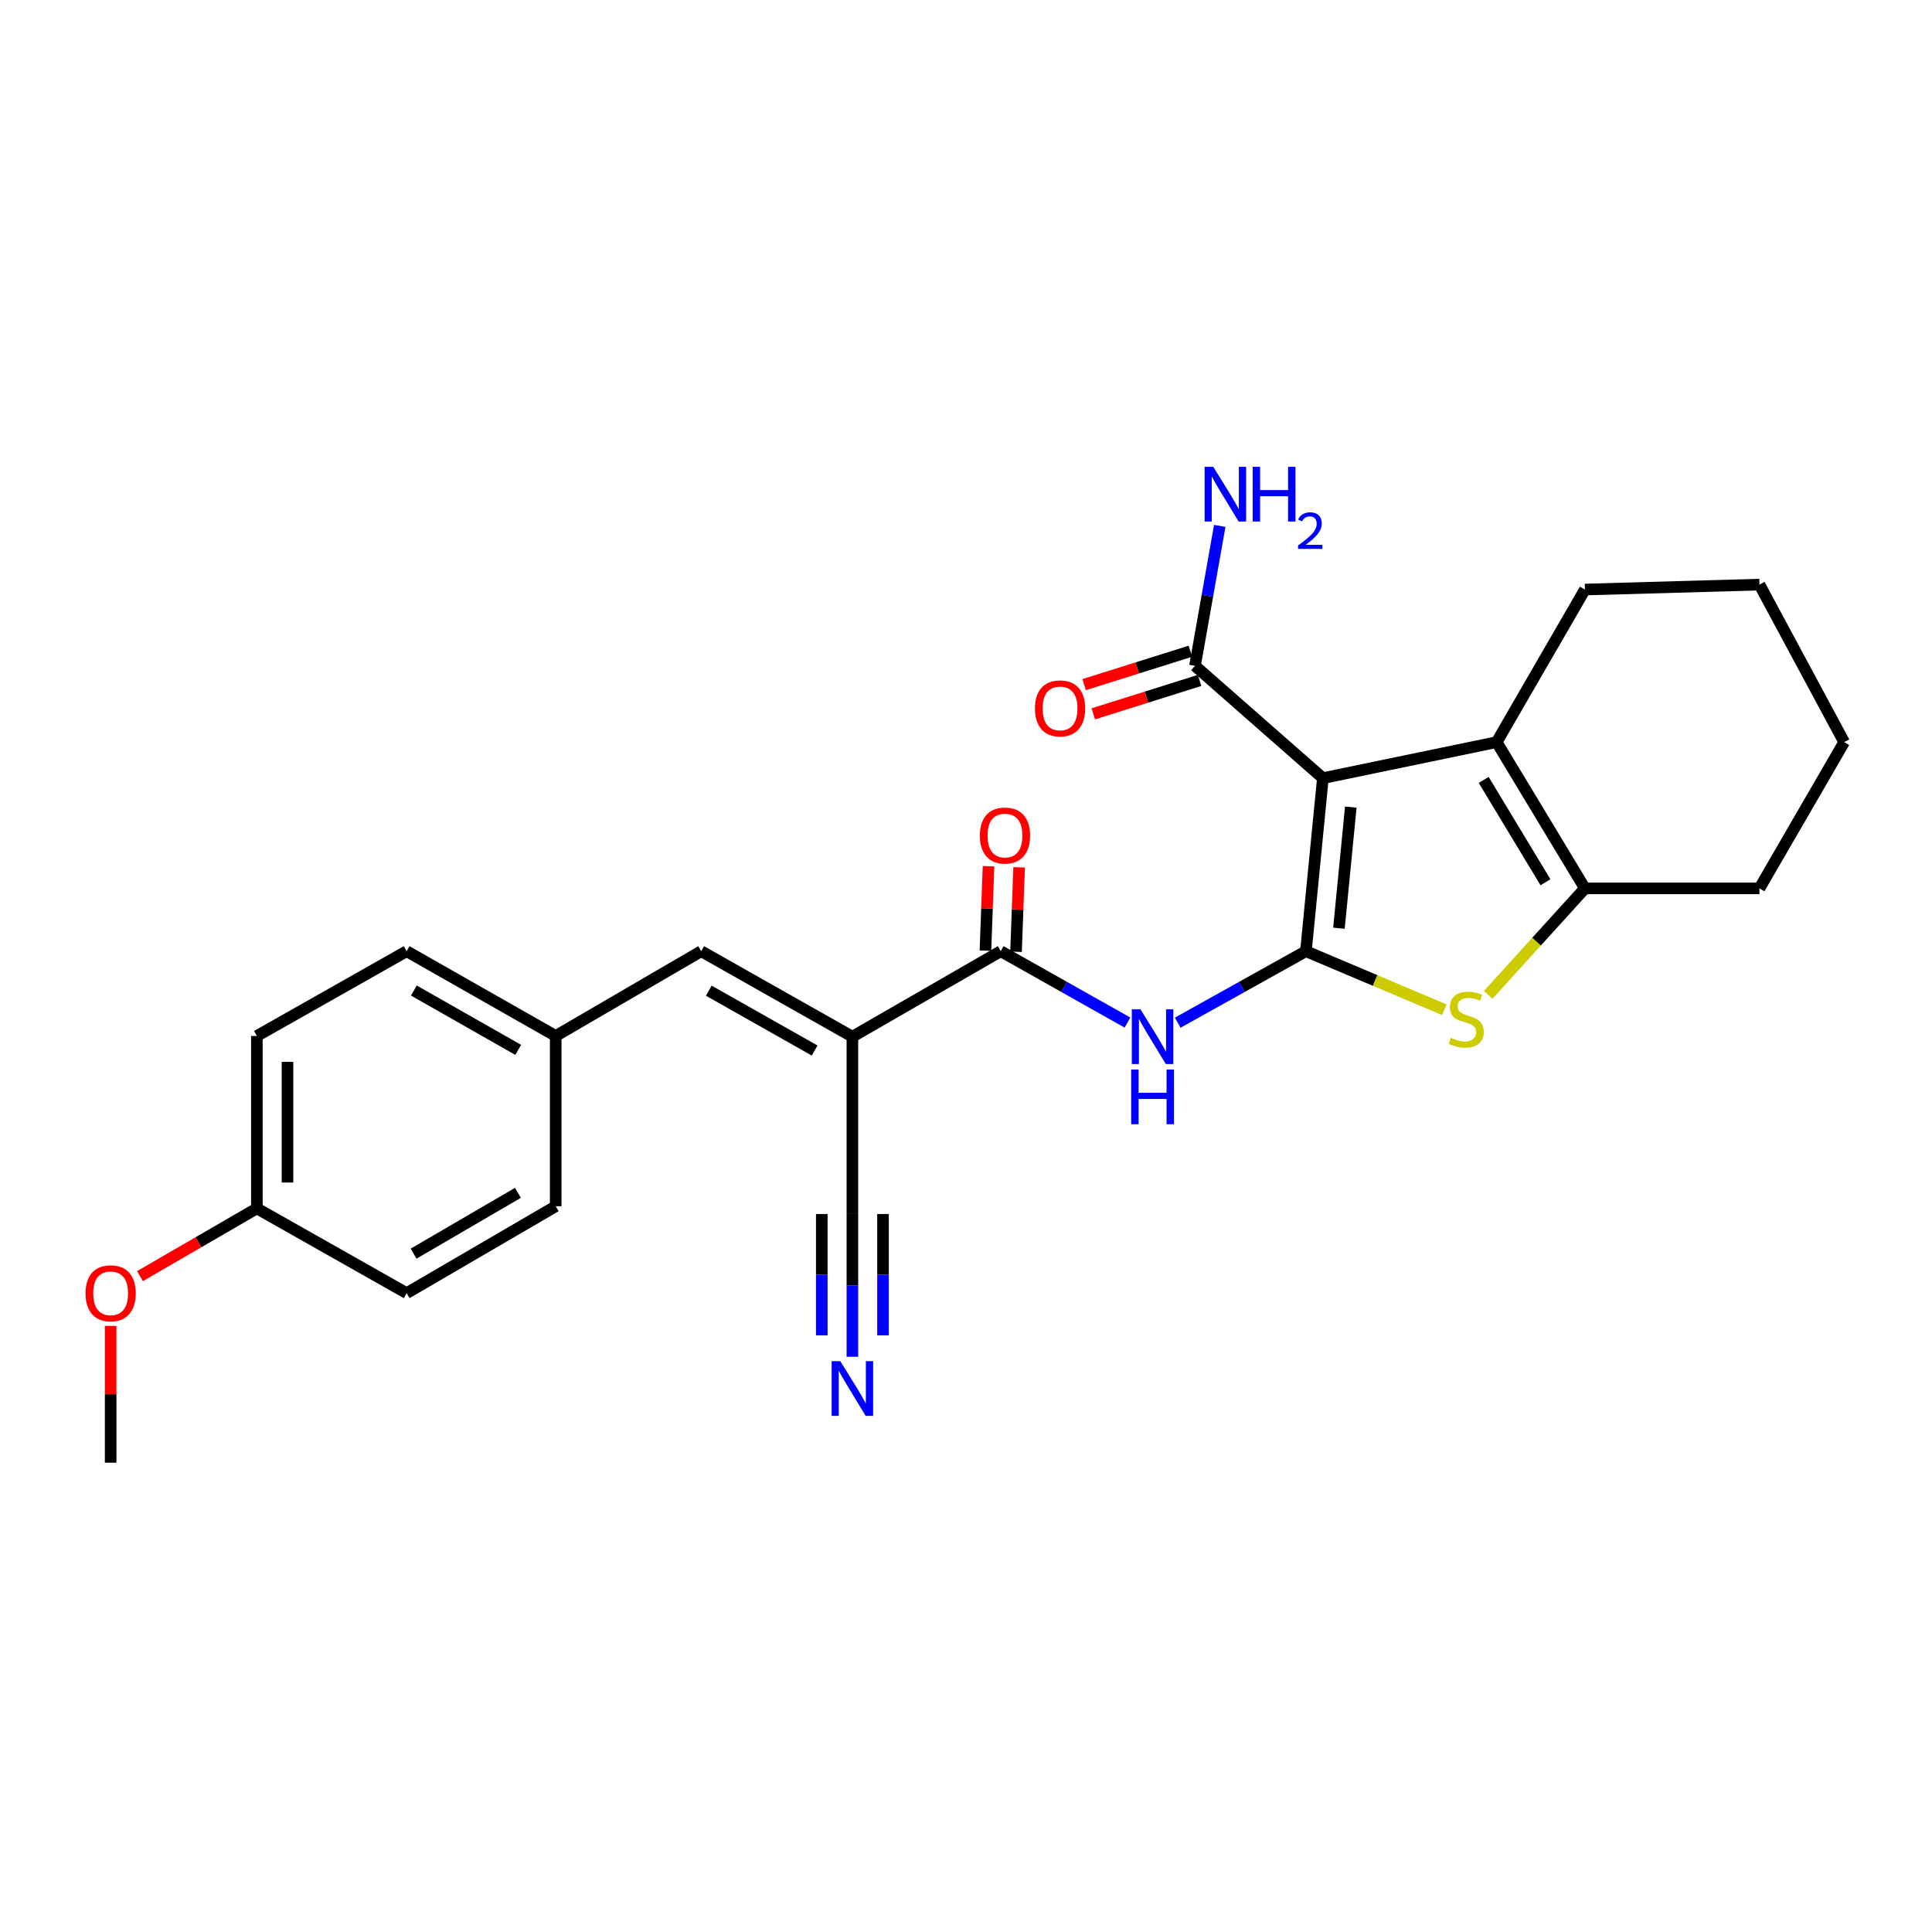 <?xml version='1.0' encoding='iso-8859-1'?>
<svg version='1.1' baseProfile='full'
              xmlns='http://www.w3.org/2000/svg'
                      xmlns:rdkit='http://www.rdkit.org/xml'
                      xmlns:xlink='http://www.w3.org/1999/xlink'
                  xml:space='preserve'
width='1000px' height='1000px' viewBox='0 0 1000 1000'>
<!-- END OF HEADER -->
<rect style='opacity:1.0;fill:#FFFFFF;stroke:none' width='1000' height='1000' x='0' y='0'> </rect>
<path class='bond-0' d='M 675.942,492.341 L 684.719,402.769' style='fill:none;fill-rule:evenodd;stroke:#000000;stroke-width:6px;stroke-linecap:butt;stroke-linejoin:miter;stroke-opacity:1' />
<path class='bond-0' d='M 693.029,480.451 L 699.172,417.75' style='fill:none;fill-rule:evenodd;stroke:#000000;stroke-width:6px;stroke-linecap:butt;stroke-linejoin:miter;stroke-opacity:1' />
<path class='bond-1' d='M 675.942,492.341 L 711.769,507.498' style='fill:none;fill-rule:evenodd;stroke:#000000;stroke-width:6px;stroke-linecap:butt;stroke-linejoin:miter;stroke-opacity:1' />
<path class='bond-1' d='M 711.769,507.498 L 747.597,522.654' style='fill:none;fill-rule:evenodd;stroke:#CCCC00;stroke-width:6px;stroke-linecap:butt;stroke-linejoin:miter;stroke-opacity:1' />
<path class='bond-4' d='M 675.942,492.341 L 642.763,510.841' style='fill:none;fill-rule:evenodd;stroke:#000000;stroke-width:6px;stroke-linecap:butt;stroke-linejoin:miter;stroke-opacity:1' />
<path class='bond-4' d='M 642.763,510.841 L 609.584,529.34' style='fill:none;fill-rule:evenodd;stroke:#0000FF;stroke-width:6px;stroke-linecap:butt;stroke-linejoin:miter;stroke-opacity:1' />
<path class='bond-2' d='M 684.719,402.769 L 774.661,384.124' style='fill:none;fill-rule:evenodd;stroke:#000000;stroke-width:6px;stroke-linecap:butt;stroke-linejoin:miter;stroke-opacity:1' />
<path class='bond-7' d='M 684.719,402.769 L 618.519,344.633' style='fill:none;fill-rule:evenodd;stroke:#000000;stroke-width:6px;stroke-linecap:butt;stroke-linejoin:miter;stroke-opacity:1' />
<path class='bond-5' d='M 770.293,514.936 L 795.321,487.379' style='fill:none;fill-rule:evenodd;stroke:#CCCC00;stroke-width:6px;stroke-linecap:butt;stroke-linejoin:miter;stroke-opacity:1' />
<path class='bond-5' d='M 795.321,487.379 L 820.35,459.822' style='fill:none;fill-rule:evenodd;stroke:#000000;stroke-width:6px;stroke-linecap:butt;stroke-linejoin:miter;stroke-opacity:1' />
<path class='bond-16' d='M 774.661,384.124 L 820.35,305.15' style='fill:none;fill-rule:evenodd;stroke:#000000;stroke-width:6px;stroke-linecap:butt;stroke-linejoin:miter;stroke-opacity:1' />
<path class='bond-26' d='M 774.661,384.124 L 820.35,459.822' style='fill:none;fill-rule:evenodd;stroke:#000000;stroke-width:6px;stroke-linecap:butt;stroke-linejoin:miter;stroke-opacity:1' />
<path class='bond-26' d='M 767.948,403.667 L 799.93,456.656' style='fill:none;fill-rule:evenodd;stroke:#000000;stroke-width:6px;stroke-linecap:butt;stroke-linejoin:miter;stroke-opacity:1' />
<path class='bond-3' d='M 441.196,536.595 L 517.977,492.341' style='fill:none;fill-rule:evenodd;stroke:#000000;stroke-width:6px;stroke-linecap:butt;stroke-linejoin:miter;stroke-opacity:1' />
<path class='bond-8' d='M 441.196,536.595 L 362.935,492.341' style='fill:none;fill-rule:evenodd;stroke:#000000;stroke-width:6px;stroke-linecap:butt;stroke-linejoin:miter;stroke-opacity:1' />
<path class='bond-8' d='M 421.657,543.75 L 366.875,512.773' style='fill:none;fill-rule:evenodd;stroke:#000000;stroke-width:6px;stroke-linecap:butt;stroke-linejoin:miter;stroke-opacity:1' />
<path class='bond-9' d='M 441.196,536.595 L 441.196,628.368' style='fill:none;fill-rule:evenodd;stroke:#000000;stroke-width:6px;stroke-linecap:butt;stroke-linejoin:miter;stroke-opacity:1' />
<path class='bond-6' d='M 583.577,529.278 L 550.777,510.81' style='fill:none;fill-rule:evenodd;stroke:#0000FF;stroke-width:6px;stroke-linecap:butt;stroke-linejoin:miter;stroke-opacity:1' />
<path class='bond-6' d='M 550.777,510.81 L 517.977,492.341' style='fill:none;fill-rule:evenodd;stroke:#000000;stroke-width:6px;stroke-linecap:butt;stroke-linejoin:miter;stroke-opacity:1' />
<path class='bond-17' d='M 820.35,459.822 L 910.679,459.822' style='fill:none;fill-rule:evenodd;stroke:#000000;stroke-width:6px;stroke-linecap:butt;stroke-linejoin:miter;stroke-opacity:1' />
<path class='bond-11' d='M 525.895,492.632 L 526.697,470.787' style='fill:none;fill-rule:evenodd;stroke:#000000;stroke-width:6px;stroke-linecap:butt;stroke-linejoin:miter;stroke-opacity:1' />
<path class='bond-11' d='M 526.697,470.787 L 527.499,448.942' style='fill:none;fill-rule:evenodd;stroke:#FF0000;stroke-width:6px;stroke-linecap:butt;stroke-linejoin:miter;stroke-opacity:1' />
<path class='bond-11' d='M 510.06,492.051 L 510.862,470.206' style='fill:none;fill-rule:evenodd;stroke:#000000;stroke-width:6px;stroke-linecap:butt;stroke-linejoin:miter;stroke-opacity:1' />
<path class='bond-11' d='M 510.862,470.206 L 511.664,448.361' style='fill:none;fill-rule:evenodd;stroke:#FF0000;stroke-width:6px;stroke-linecap:butt;stroke-linejoin:miter;stroke-opacity:1' />
<path class='bond-12' d='M 616.142,337.074 L 588.64,345.721' style='fill:none;fill-rule:evenodd;stroke:#000000;stroke-width:6px;stroke-linecap:butt;stroke-linejoin:miter;stroke-opacity:1' />
<path class='bond-12' d='M 588.64,345.721 L 561.137,354.367' style='fill:none;fill-rule:evenodd;stroke:#FF0000;stroke-width:6px;stroke-linecap:butt;stroke-linejoin:miter;stroke-opacity:1' />
<path class='bond-12' d='M 620.895,352.191 L 593.392,360.837' style='fill:none;fill-rule:evenodd;stroke:#000000;stroke-width:6px;stroke-linecap:butt;stroke-linejoin:miter;stroke-opacity:1' />
<path class='bond-12' d='M 593.392,360.837 L 565.889,369.484' style='fill:none;fill-rule:evenodd;stroke:#FF0000;stroke-width:6px;stroke-linecap:butt;stroke-linejoin:miter;stroke-opacity:1' />
<path class='bond-14' d='M 618.519,344.633 L 624.931,308.415' style='fill:none;fill-rule:evenodd;stroke:#000000;stroke-width:6px;stroke-linecap:butt;stroke-linejoin:miter;stroke-opacity:1' />
<path class='bond-14' d='M 624.931,308.415 L 631.343,272.198' style='fill:none;fill-rule:evenodd;stroke:#0000FF;stroke-width:6px;stroke-linecap:butt;stroke-linejoin:miter;stroke-opacity:1' />
<path class='bond-13' d='M 362.935,492.341 L 287.633,536.225' style='fill:none;fill-rule:evenodd;stroke:#000000;stroke-width:6px;stroke-linecap:butt;stroke-linejoin:miter;stroke-opacity:1' />
<path class='bond-10' d='M 441.196,628.368 L 441.196,665.315' style='fill:none;fill-rule:evenodd;stroke:#000000;stroke-width:6px;stroke-linecap:butt;stroke-linejoin:miter;stroke-opacity:1' />
<path class='bond-10' d='M 441.196,665.315 L 441.196,702.263' style='fill:none;fill-rule:evenodd;stroke:#0000FF;stroke-width:6px;stroke-linecap:butt;stroke-linejoin:miter;stroke-opacity:1' />
<path class='bond-10' d='M 425.35,628.368 L 425.35,659.773' style='fill:none;fill-rule:evenodd;stroke:#000000;stroke-width:6px;stroke-linecap:butt;stroke-linejoin:miter;stroke-opacity:1' />
<path class='bond-10' d='M 425.35,659.773 L 425.35,691.178' style='fill:none;fill-rule:evenodd;stroke:#0000FF;stroke-width:6px;stroke-linecap:butt;stroke-linejoin:miter;stroke-opacity:1' />
<path class='bond-10' d='M 457.042,628.368 L 457.042,659.773' style='fill:none;fill-rule:evenodd;stroke:#000000;stroke-width:6px;stroke-linecap:butt;stroke-linejoin:miter;stroke-opacity:1' />
<path class='bond-10' d='M 457.042,659.773 L 457.042,691.178' style='fill:none;fill-rule:evenodd;stroke:#0000FF;stroke-width:6px;stroke-linecap:butt;stroke-linejoin:miter;stroke-opacity:1' />
<path class='bond-18' d='M 287.633,536.225 L 287.633,624.354' style='fill:none;fill-rule:evenodd;stroke:#000000;stroke-width:6px;stroke-linecap:butt;stroke-linejoin:miter;stroke-opacity:1' />
<path class='bond-19' d='M 287.633,536.225 L 210.482,492.341' style='fill:none;fill-rule:evenodd;stroke:#000000;stroke-width:6px;stroke-linecap:butt;stroke-linejoin:miter;stroke-opacity:1' />
<path class='bond-19' d='M 268.226,543.416 L 214.22,512.697' style='fill:none;fill-rule:evenodd;stroke:#000000;stroke-width:6px;stroke-linecap:butt;stroke-linejoin:miter;stroke-opacity:1' />
<path class='bond-15' d='M 132.961,625.455 L 132.961,536.225' style='fill:none;fill-rule:evenodd;stroke:#000000;stroke-width:6px;stroke-linecap:butt;stroke-linejoin:miter;stroke-opacity:1' />
<path class='bond-15' d='M 148.806,612.07 L 148.806,549.61' style='fill:none;fill-rule:evenodd;stroke:#000000;stroke-width:6px;stroke-linecap:butt;stroke-linejoin:miter;stroke-opacity:1' />
<path class='bond-22' d='M 132.961,625.455 L 102.709,642.99' style='fill:none;fill-rule:evenodd;stroke:#000000;stroke-width:6px;stroke-linecap:butt;stroke-linejoin:miter;stroke-opacity:1' />
<path class='bond-22' d='M 102.709,642.99 L 72.458,660.526' style='fill:none;fill-rule:evenodd;stroke:#FF0000;stroke-width:6px;stroke-linecap:butt;stroke-linejoin:miter;stroke-opacity:1' />
<path class='bond-28' d='M 132.961,625.455 L 210.482,669.33' style='fill:none;fill-rule:evenodd;stroke:#000000;stroke-width:6px;stroke-linecap:butt;stroke-linejoin:miter;stroke-opacity:1' />
<path class='bond-24' d='M 820.35,305.15 L 910.679,302.588' style='fill:none;fill-rule:evenodd;stroke:#000000;stroke-width:6px;stroke-linecap:butt;stroke-linejoin:miter;stroke-opacity:1' />
<path class='bond-25' d='M 910.679,459.822 L 954.545,384.124' style='fill:none;fill-rule:evenodd;stroke:#000000;stroke-width:6px;stroke-linecap:butt;stroke-linejoin:miter;stroke-opacity:1' />
<path class='bond-21' d='M 287.633,624.354 L 210.482,669.33' style='fill:none;fill-rule:evenodd;stroke:#000000;stroke-width:6px;stroke-linecap:butt;stroke-linejoin:miter;stroke-opacity:1' />
<path class='bond-21' d='M 268.08,617.411 L 214.074,648.894' style='fill:none;fill-rule:evenodd;stroke:#000000;stroke-width:6px;stroke-linecap:butt;stroke-linejoin:miter;stroke-opacity:1' />
<path class='bond-20' d='M 210.482,492.341 L 132.961,536.225' style='fill:none;fill-rule:evenodd;stroke:#000000;stroke-width:6px;stroke-linecap:butt;stroke-linejoin:miter;stroke-opacity:1' />
<path class='bond-23' d='M 57.271,686.284 L 57.271,721.686' style='fill:none;fill-rule:evenodd;stroke:#FF0000;stroke-width:6px;stroke-linecap:butt;stroke-linejoin:miter;stroke-opacity:1' />
<path class='bond-23' d='M 57.271,721.686 L 57.271,757.089' style='fill:none;fill-rule:evenodd;stroke:#000000;stroke-width:6px;stroke-linecap:butt;stroke-linejoin:miter;stroke-opacity:1' />
<path class='bond-27' d='M 910.679,302.588 L 954.545,384.124' style='fill:none;fill-rule:evenodd;stroke:#000000;stroke-width:6px;stroke-linecap:butt;stroke-linejoin:miter;stroke-opacity:1' />
<path  class='atom-2' d='M 750.93 537.169
Q 751.25 537.289, 752.57 537.849
Q 753.89 538.409, 755.33 538.769
Q 756.81 539.089, 758.25 539.089
Q 760.93 539.089, 762.49 537.809
Q 764.05 536.489, 764.05 534.209
Q 764.05 532.649, 763.25 531.689
Q 762.49 530.729, 761.29 530.209
Q 760.09 529.689, 758.09 529.089
Q 755.57 528.329, 754.05 527.609
Q 752.57 526.889, 751.49 525.369
Q 750.45 523.849, 750.45 521.289
Q 750.45 517.729, 752.85 515.529
Q 755.29 513.329, 760.09 513.329
Q 763.37 513.329, 767.09 514.889
L 766.17 517.969
Q 762.77 516.569, 760.21 516.569
Q 757.45 516.569, 755.93 517.729
Q 754.41 518.849, 754.45 520.809
Q 754.45 522.329, 755.21 523.249
Q 756.01 524.169, 757.13 524.689
Q 758.29 525.209, 760.21 525.809
Q 762.77 526.609, 764.29 527.409
Q 765.81 528.209, 766.89 529.849
Q 768.01 531.449, 768.01 534.209
Q 768.01 538.129, 765.37 540.249
Q 762.77 542.329, 758.41 542.329
Q 755.89 542.329, 753.97 541.769
Q 752.09 541.249, 749.85 540.329
L 750.93 537.169
' fill='#CCCC00'/>
<path  class='atom-5' d='M 590.312 522.435
L 599.592 537.435
Q 600.512 538.915, 601.992 541.595
Q 603.472 544.275, 603.552 544.435
L 603.552 522.435
L 607.312 522.435
L 607.312 550.755
L 603.432 550.755
L 593.472 534.355
Q 592.312 532.435, 591.072 530.235
Q 589.872 528.035, 589.512 527.355
L 589.512 550.755
L 585.832 550.755
L 585.832 522.435
L 590.312 522.435
' fill='#0000FF'/>
<path  class='atom-5' d='M 585.492 553.587
L 589.332 553.587
L 589.332 565.627
L 603.812 565.627
L 603.812 553.587
L 607.652 553.587
L 607.652 581.907
L 603.812 581.907
L 603.812 568.827
L 589.332 568.827
L 589.332 581.907
L 585.492 581.907
L 585.492 553.587
' fill='#0000FF'/>
<path  class='atom-11' d='M 434.936 704.52
L 444.216 719.52
Q 445.136 721, 446.616 723.68
Q 448.096 726.36, 448.176 726.52
L 448.176 704.52
L 451.936 704.52
L 451.936 732.84
L 448.056 732.84
L 438.096 716.44
Q 436.936 714.52, 435.696 712.32
Q 434.496 710.12, 434.136 709.44
L 434.136 732.84
L 430.456 732.84
L 430.456 704.52
L 434.936 704.52
' fill='#0000FF'/>
<path  class='atom-12' d='M 507.178 432.472
Q 507.178 425.672, 510.538 421.872
Q 513.898 418.072, 520.178 418.072
Q 526.458 418.072, 529.818 421.872
Q 533.178 425.672, 533.178 432.472
Q 533.178 439.352, 529.778 443.272
Q 526.378 447.152, 520.178 447.152
Q 513.938 447.152, 510.538 443.272
Q 507.178 439.392, 507.178 432.472
M 520.178 443.952
Q 524.498 443.952, 526.818 441.072
Q 529.178 438.152, 529.178 432.472
Q 529.178 426.912, 526.818 424.112
Q 524.498 421.272, 520.178 421.272
Q 515.858 421.272, 513.498 424.072
Q 511.178 426.872, 511.178 432.472
Q 511.178 438.192, 513.498 441.072
Q 515.858 443.952, 520.178 443.952
' fill='#FF0000'/>
<path  class='atom-13' d='M 535.683 366.668
Q 535.683 359.868, 539.043 356.068
Q 542.403 352.268, 548.683 352.268
Q 554.963 352.268, 558.323 356.068
Q 561.683 359.868, 561.683 366.668
Q 561.683 373.548, 558.283 377.468
Q 554.883 381.348, 548.683 381.348
Q 542.443 381.348, 539.043 377.468
Q 535.683 373.588, 535.683 366.668
M 548.683 378.148
Q 553.003 378.148, 555.323 375.268
Q 557.683 372.348, 557.683 366.668
Q 557.683 361.108, 555.323 358.308
Q 553.003 355.468, 548.683 355.468
Q 544.363 355.468, 542.003 358.268
Q 539.683 361.068, 539.683 366.668
Q 539.683 372.388, 542.003 375.268
Q 544.363 378.148, 548.683 378.148
' fill='#FF0000'/>
<path  class='atom-15' d='M 627.99 241.622
L 637.27 256.622
Q 638.19 258.102, 639.67 260.782
Q 641.15 263.462, 641.23 263.622
L 641.23 241.622
L 644.99 241.622
L 644.99 269.942
L 641.11 269.942
L 631.15 253.542
Q 629.99 251.622, 628.75 249.422
Q 627.55 247.222, 627.19 246.542
L 627.19 269.942
L 623.51 269.942
L 623.51 241.622
L 627.99 241.622
' fill='#0000FF'/>
<path  class='atom-15' d='M 648.39 241.622
L 652.23 241.622
L 652.23 253.662
L 666.71 253.662
L 666.71 241.622
L 670.55 241.622
L 670.55 269.942
L 666.71 269.942
L 666.71 256.862
L 652.23 256.862
L 652.23 269.942
L 648.39 269.942
L 648.39 241.622
' fill='#0000FF'/>
<path  class='atom-15' d='M 671.923 268.948
Q 672.609 267.179, 674.246 266.203
Q 675.883 265.199, 678.153 265.199
Q 680.978 265.199, 682.562 266.731
Q 684.146 268.262, 684.146 270.981
Q 684.146 273.753, 682.087 276.34
Q 680.054 278.927, 675.83 281.99
L 684.463 281.99
L 684.463 284.102
L 671.87 284.102
L 671.87 282.333
Q 675.355 279.851, 677.414 278.003
Q 679.5 276.155, 680.503 274.492
Q 681.506 272.829, 681.506 271.113
Q 681.506 269.318, 680.608 268.315
Q 679.711 267.311, 678.153 267.311
Q 676.648 267.311, 675.645 267.919
Q 674.642 268.526, 673.929 269.872
L 671.923 268.948
' fill='#0000FF'/>
<path  class='atom-23' d='M 44.271 669.41
Q 44.271 662.61, 47.631 658.81
Q 50.991 655.01, 57.271 655.01
Q 63.551 655.01, 66.911 658.81
Q 70.271 662.61, 70.271 669.41
Q 70.271 676.29, 66.871 680.21
Q 63.471 684.09, 57.271 684.09
Q 51.031 684.09, 47.631 680.21
Q 44.271 676.33, 44.271 669.41
M 57.271 680.89
Q 61.591 680.89, 63.911 678.01
Q 66.271 675.09, 66.271 669.41
Q 66.271 663.85, 63.911 661.05
Q 61.591 658.21, 57.271 658.21
Q 52.951 658.21, 50.591 661.01
Q 48.271 663.81, 48.271 669.41
Q 48.271 675.13, 50.591 678.01
Q 52.951 680.89, 57.271 680.89
' fill='#FF0000'/>
</svg>
